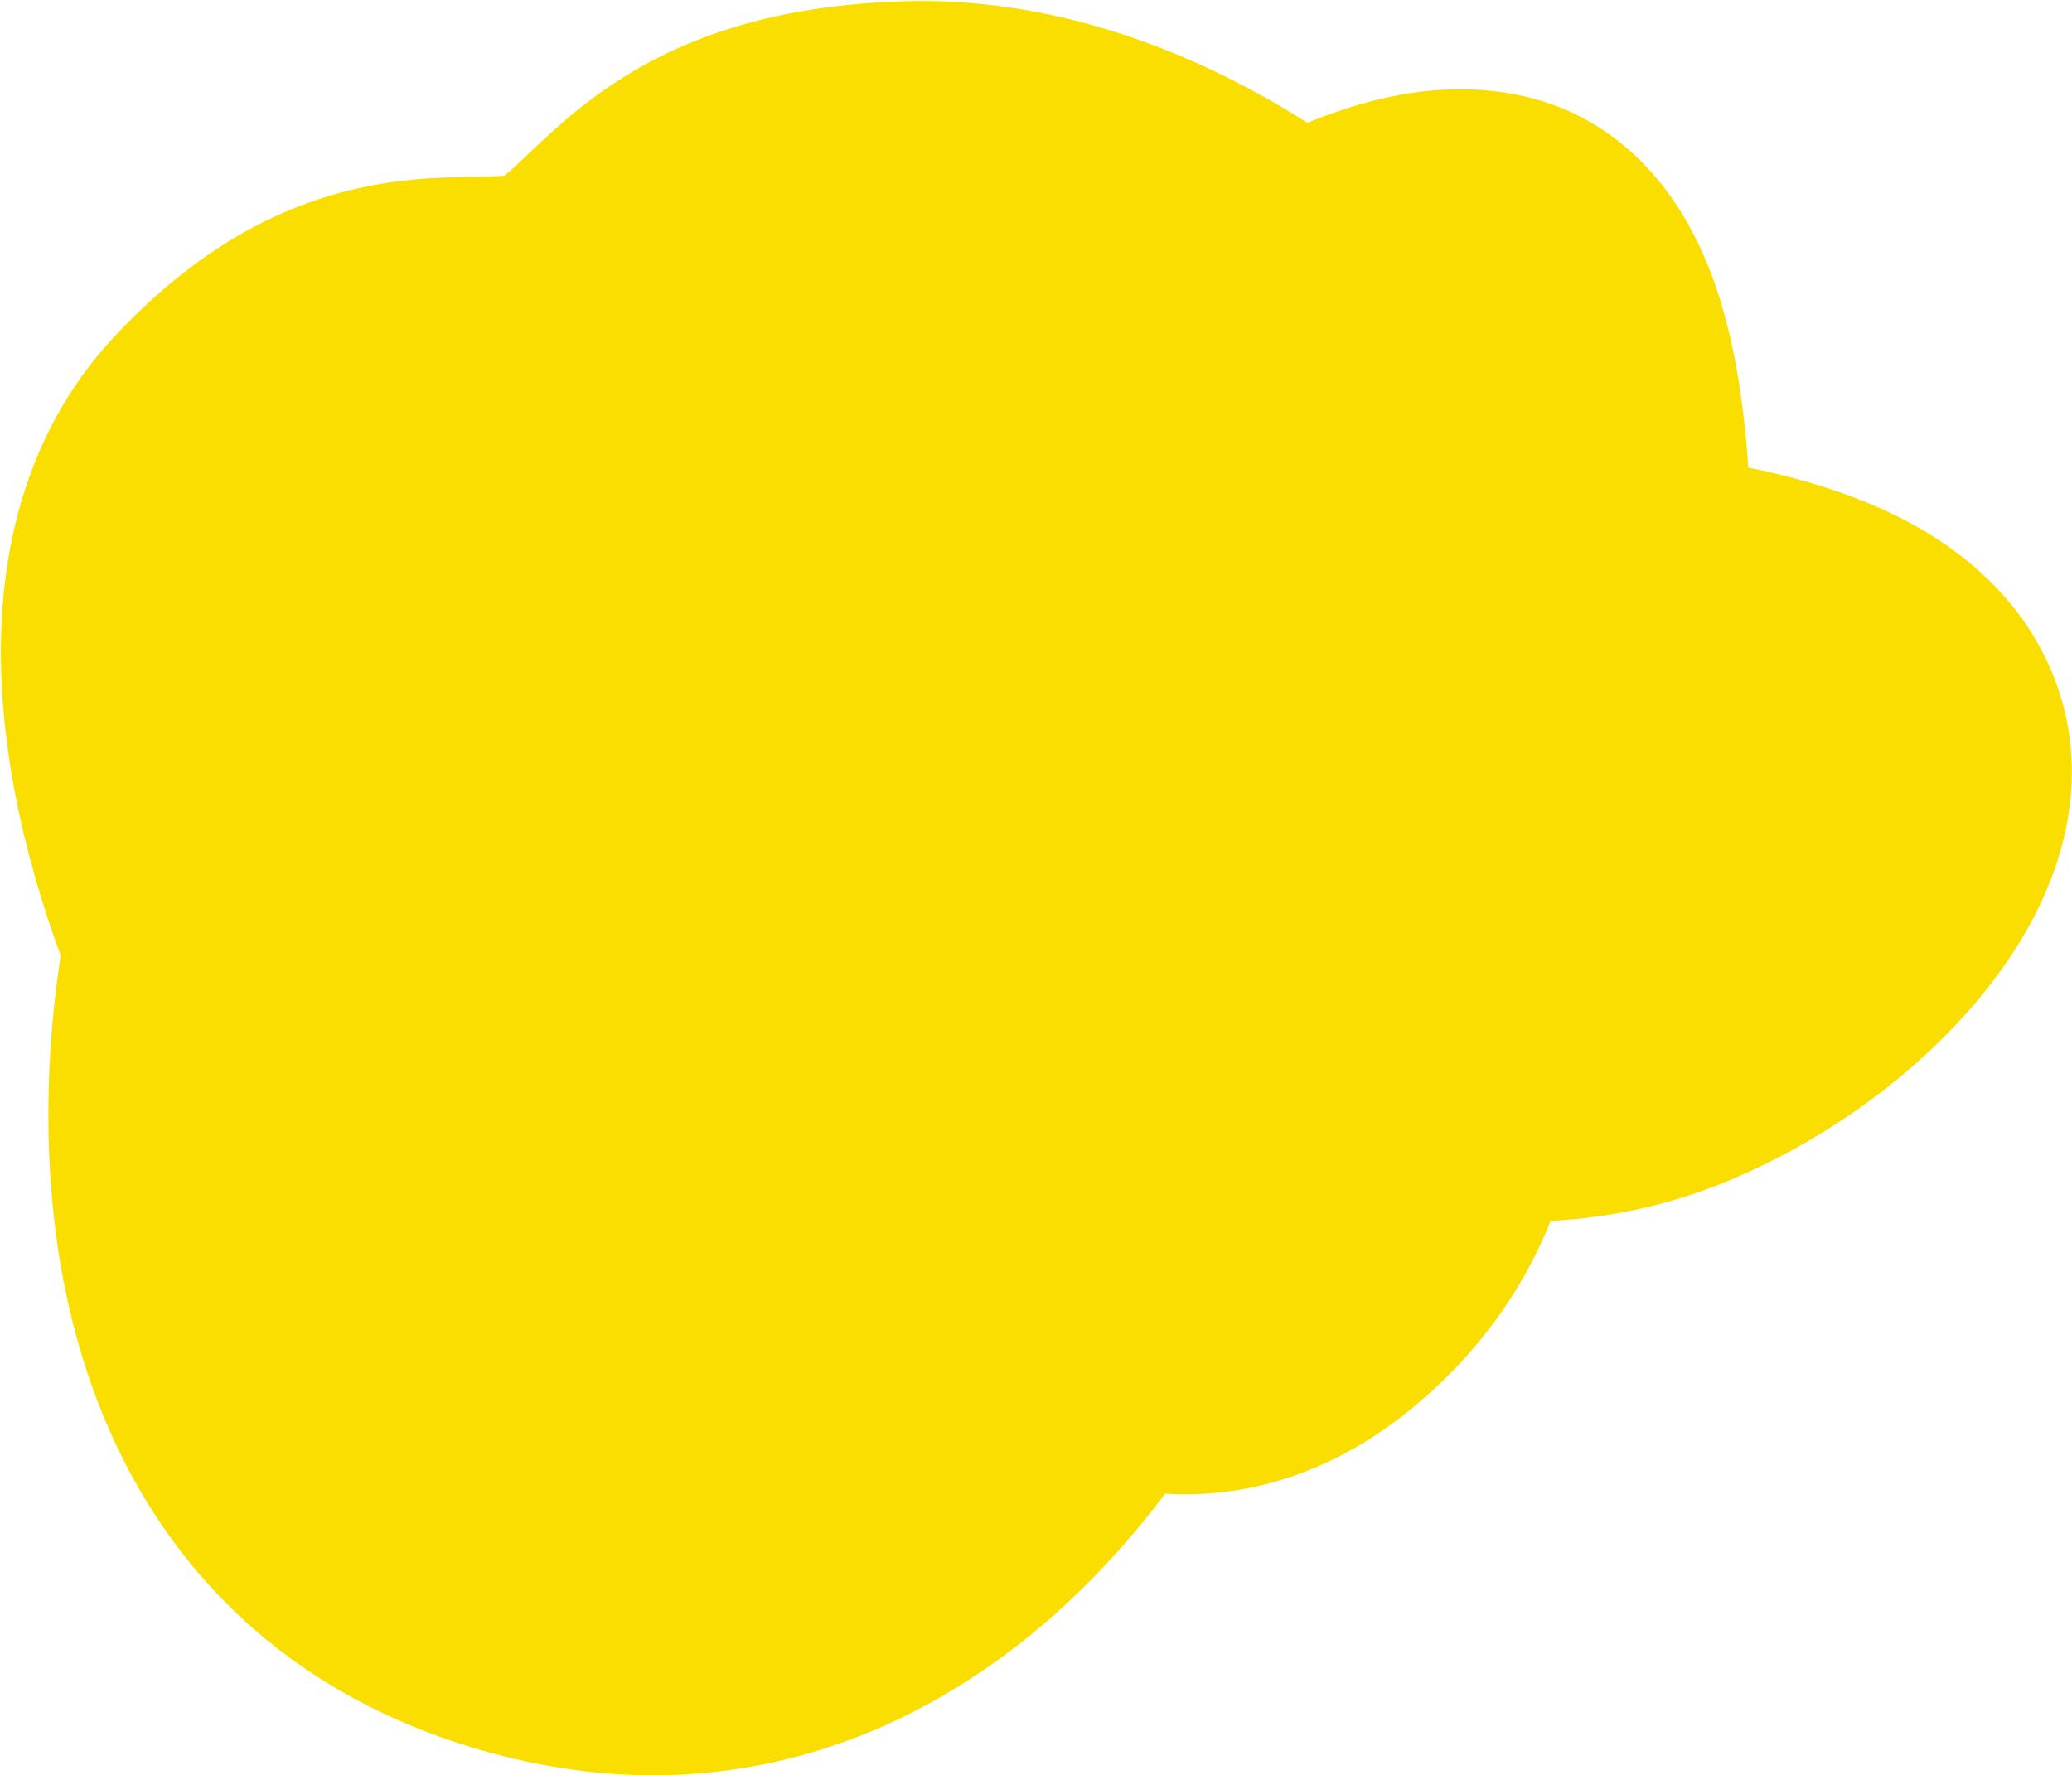 <svg xmlns="http://www.w3.org/2000/svg" width="818" height="701" viewBox="0 0 818 701" fill="none"><path d="M522.392 83.978C519.059 85.514 515.893 87.081 512.944 88.614C504.884 82.782 494.645 75.962 482.627 69.195C452.231 52.08 407.839 33.821 357.339 35.498C304.859 37.24 273.846 51.604 250.473 70.267C243.516 75.822 236.258 82.729 231.027 87.706C229.097 89.543 227.443 91.116 226.182 92.263C220.25 97.656 216.296 100.403 212.079 102.154C208.95 103.453 204.877 104.242 196.913 104.545C195.294 104.607 193.152 104.642 190.659 104.684C183.596 104.801 173.72 104.965 164.971 105.899C135.79 109.016 104.711 120.7 71.017 156.486C29.288 200.808 32.297 263.575 40.016 305.074C44.13 327.195 50.243 346.876 55.26 360.929C57.006 365.821 58.64 370.086 60.042 373.599C58.9 379.875 57.544 388.413 56.416 398.62C54.03 420.206 52.569 450.068 56.707 482.13C65.016 546.505 97.4 625.461 194.541 655.879C285.039 684.217 353.928 647.89 397.414 607.398C418.011 588.219 433.464 567.751 443.933 551.804C444.452 551.945 444.976 552.082 445.505 552.215C470.89 558.616 503.115 555.347 535.193 529.043C567.057 502.914 580.938 471.89 586.527 447.073C607.73 448.38 635.976 446.887 664.807 435.552C699.163 422.044 729.533 400.157 750.672 376.262C761.255 364.298 770.332 350.92 776.14 336.825C781.84 322.994 785.427 305.835 780.892 288.243C774.383 262.987 755.552 247.391 739.046 238.159C722.261 228.77 703.009 223.125 686.391 219.567C675.762 217.291 665.423 215.707 656.278 214.601C656.185 203.617 655.736 190.821 654.544 177.691C652.905 159.63 649.689 138.793 642.936 120.783C636.823 104.483 623.739 79.834 595.77 72.595C580.768 68.712 566.06 70.228 554.474 72.808C542.597 75.452 531.474 79.792 522.392 83.978Z" fill="#FADE00" stroke="#FADE00" stroke-width="70"></path></svg>